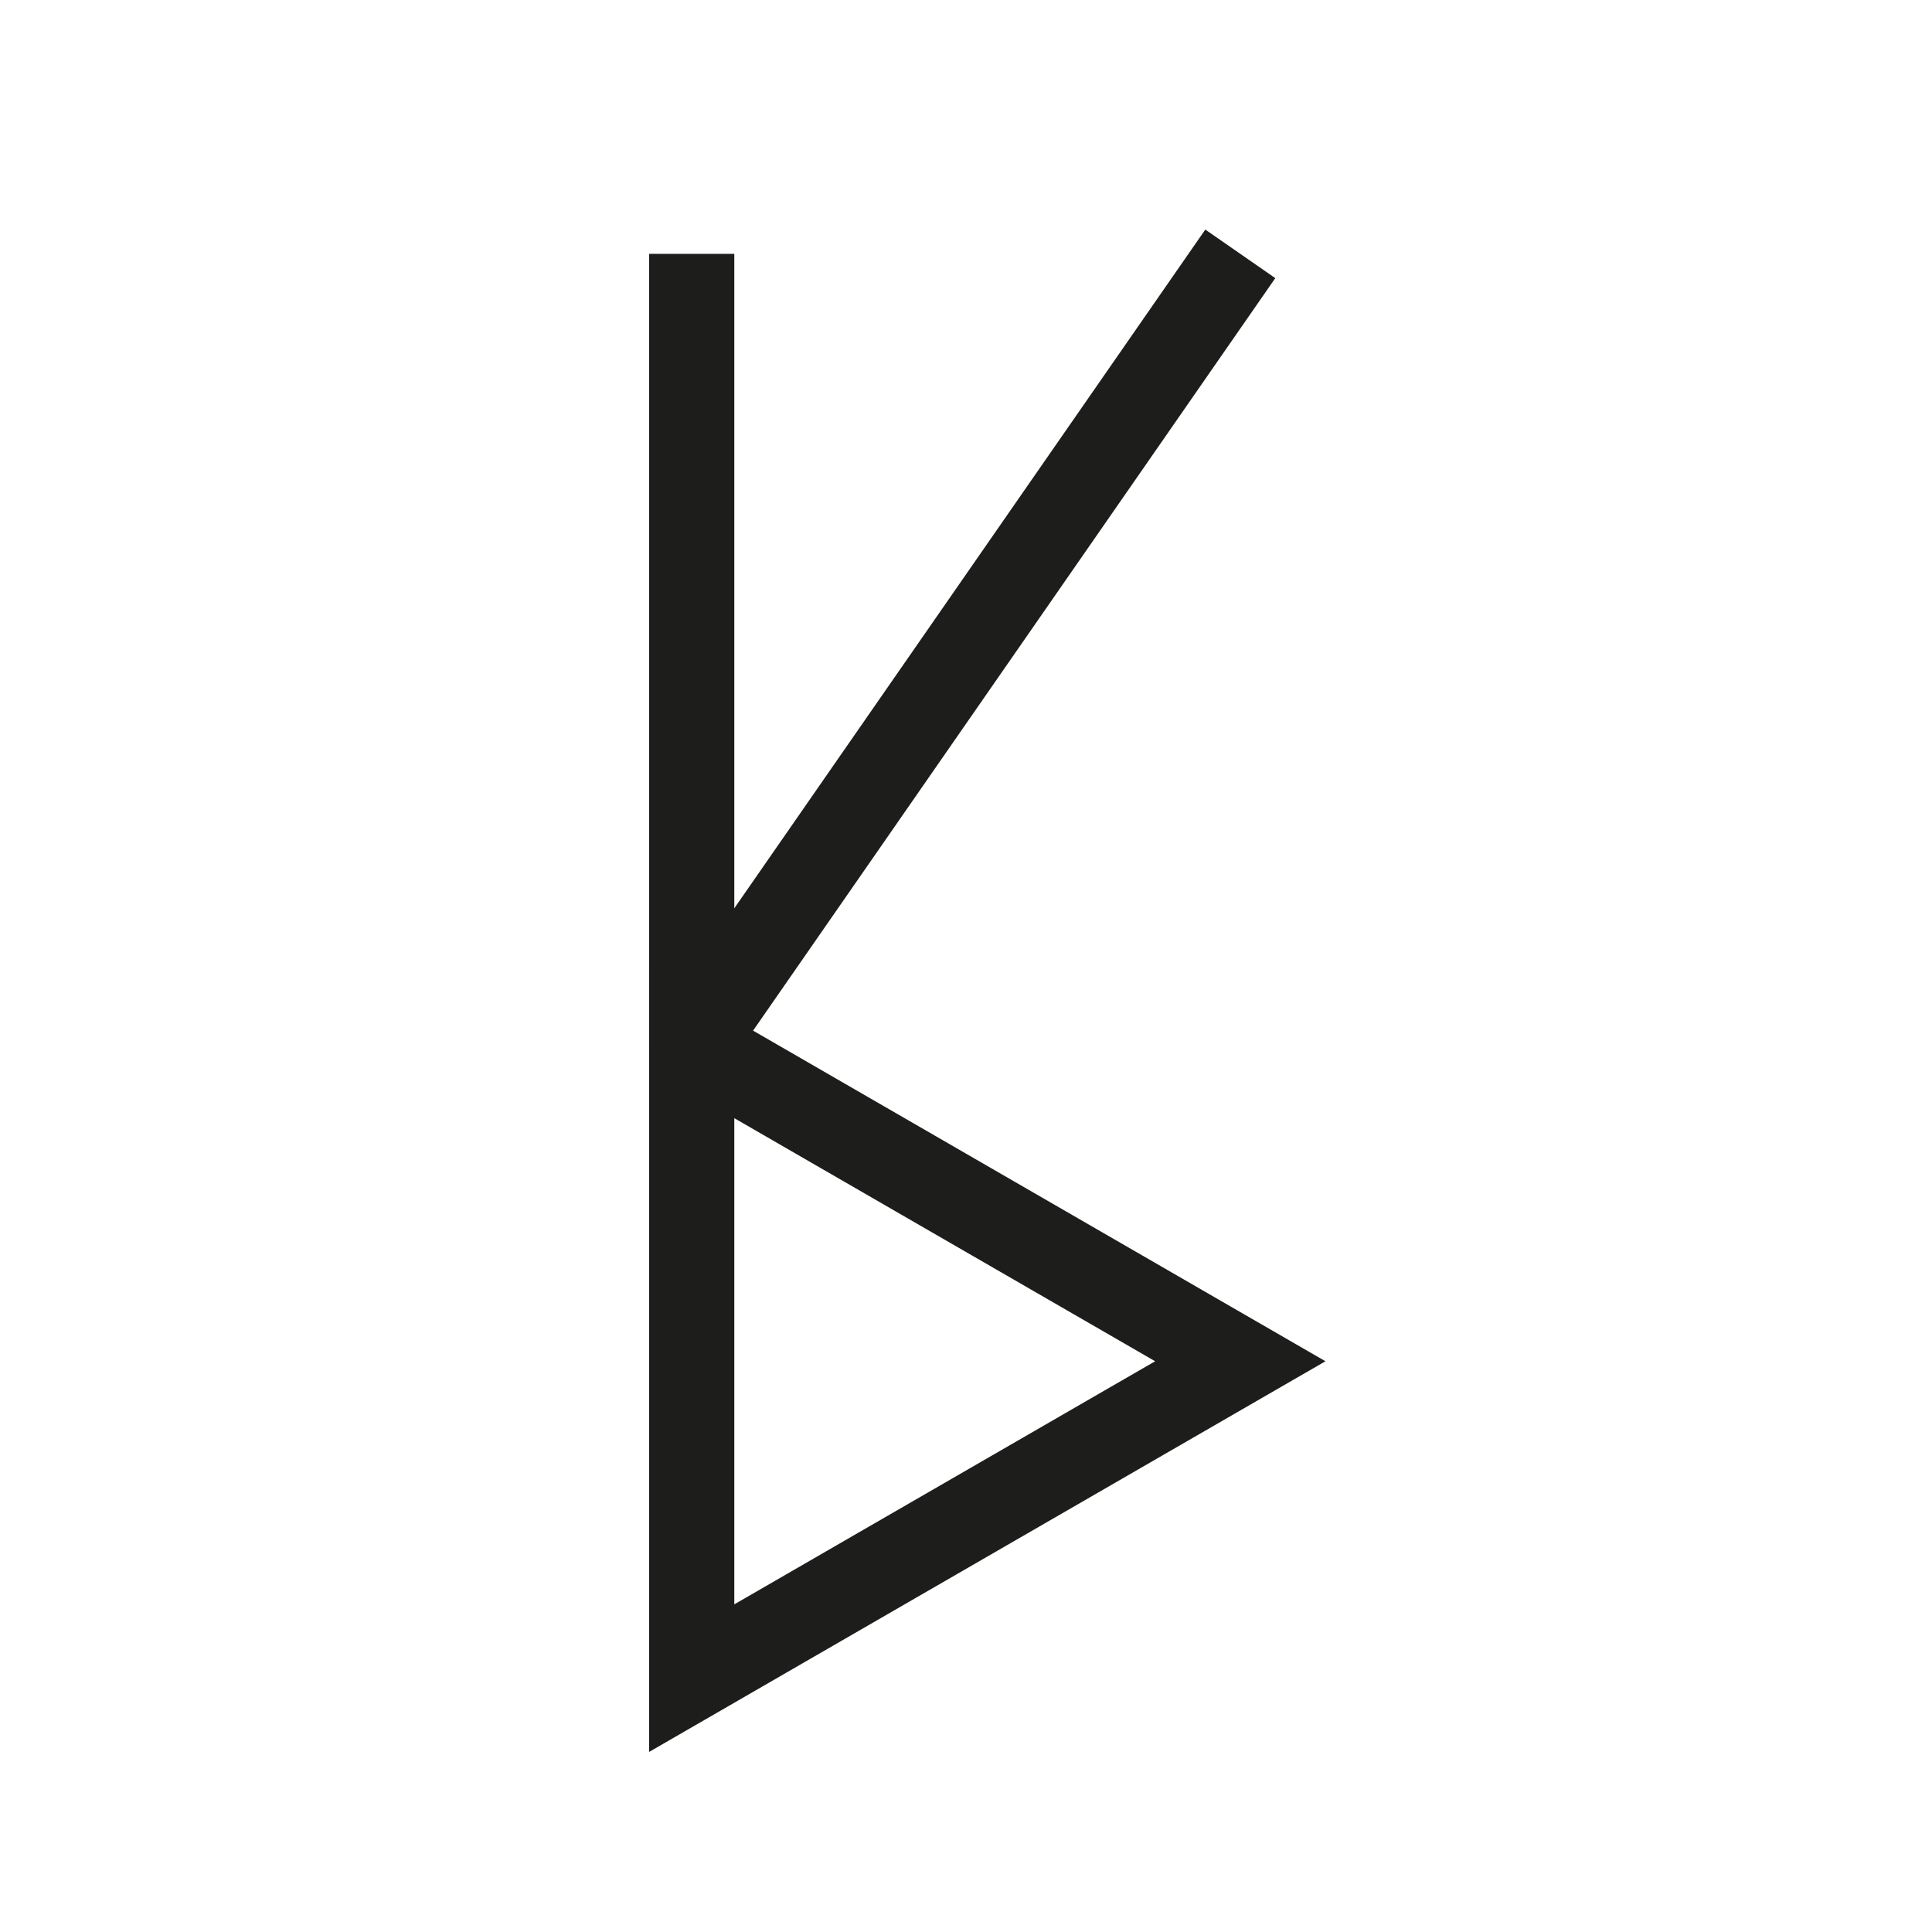<svg id="Layer_1" data-name="Layer 1" xmlns="http://www.w3.org/2000/svg" viewBox="0 0 22.68 22.68">
  <defs>
    <style>
      .cls-1 {
        fill: none;
        stroke: #1d1d1b;
        stroke-miterlimit: 10;
      }
    </style>
  </defs>
  <title>old-asconian</title>
  <g>
    <g>
      <line class="cls-1" x1="8.12" y1="12.26" x2="8.12" y2="2.98"/>
      <polygon class="cls-1" points="14.56 15.98 14.56 15.98 8.12 12.26 8.12 19.7 14.56 15.98"/>
    </g>
    <line class="cls-1" x1="8.12" y1="12.26" x2="14.56" y2="2.98"/>
  </g>
</svg>
